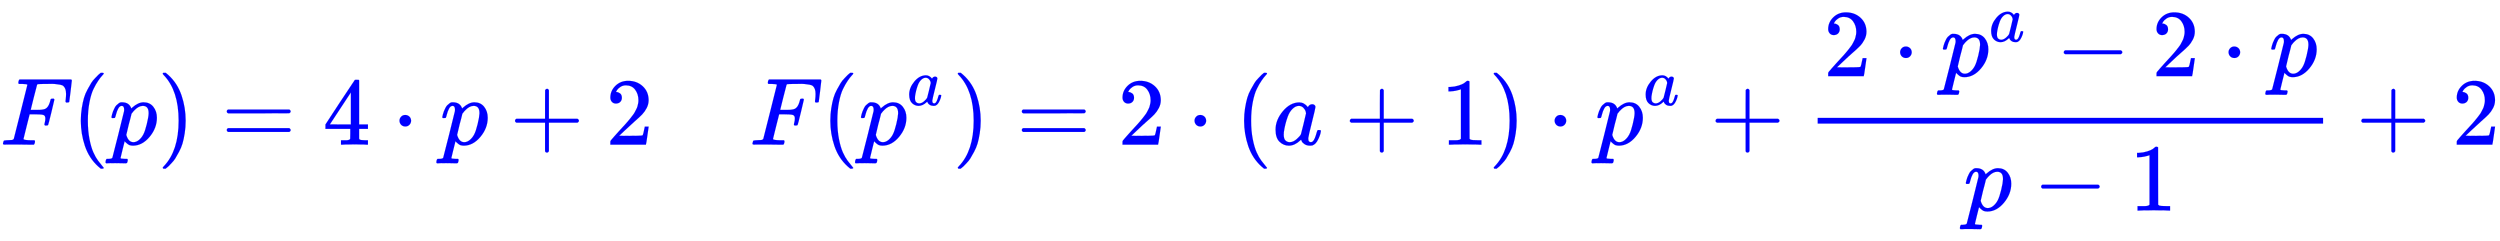 <svg xmlns:xlink="http://www.w3.org/1999/xlink" width="60.552ex" height="5.843ex" style="vertical-align: -2.338ex; font-size: 15px;" viewBox="0 -1508.9 26070.8 2515.6" role="img" focusable="false" xmlns="http://www.w3.org/2000/svg">
<defs>
<path stroke-width="1" id="E1-MJMATHI-46" d="M48 1Q31 1 31 11Q31 13 34 25Q38 41 42 43T65 46Q92 46 125 49Q139 52 144 61Q146 66 215 342T285 622Q285 629 281 629Q273 632 228 634H197Q191 640 191 642T193 659Q197 676 203 680H742Q749 676 749 669Q749 664 736 557T722 447Q720 440 702 440H690Q683 445 683 453Q683 454 686 477T689 530Q689 560 682 579T663 610T626 626T575 633T503 634H480Q398 633 393 631Q388 629 386 623Q385 622 352 492L320 363H375Q378 363 398 363T426 364T448 367T472 374T489 386Q502 398 511 419T524 457T529 475Q532 480 548 480H560Q567 475 567 470Q567 467 536 339T502 207Q500 200 482 200H470Q463 206 463 212Q463 215 468 234T473 274Q473 303 453 310T364 317H309L277 190Q245 66 245 60Q245 46 334 46H359Q365 40 365 39T363 19Q359 6 353 0H336Q295 2 185 2Q120 2 86 2T48 1Z"></path>
<path stroke-width="1" id="E1-MJMAIN-28" d="M94 250Q94 319 104 381T127 488T164 576T202 643T244 695T277 729T302 750H315H319Q333 750 333 741Q333 738 316 720T275 667T226 581T184 443T167 250T184 58T225 -81T274 -167T316 -220T333 -241Q333 -250 318 -250H315H302L274 -226Q180 -141 137 -14T94 250Z"></path>
<path stroke-width="1" id="E1-MJMATHI-70" d="M23 287Q24 290 25 295T30 317T40 348T55 381T75 411T101 433T134 442Q209 442 230 378L240 387Q302 442 358 442Q423 442 460 395T497 281Q497 173 421 82T249 -10Q227 -10 210 -4Q199 1 187 11T168 28L161 36Q160 35 139 -51T118 -138Q118 -144 126 -145T163 -148H188Q194 -155 194 -157T191 -175Q188 -187 185 -190T172 -194Q170 -194 161 -194T127 -193T65 -192Q-5 -192 -24 -194H-32Q-39 -187 -39 -183Q-37 -156 -26 -148H-6Q28 -147 33 -136Q36 -130 94 103T155 350Q156 355 156 364Q156 405 131 405Q109 405 94 377T71 316T59 280Q57 278 43 278H29Q23 284 23 287ZM178 102Q200 26 252 26Q282 26 310 49T356 107Q374 141 392 215T411 325V331Q411 405 350 405Q339 405 328 402T306 393T286 380T269 365T254 350T243 336T235 326L232 322Q232 321 229 308T218 264T204 212Q178 106 178 102Z"></path>
<path stroke-width="1" id="E1-MJMAIN-29" d="M60 749L64 750Q69 750 74 750H86L114 726Q208 641 251 514T294 250Q294 182 284 119T261 12T224 -76T186 -143T145 -194T113 -227T90 -246Q87 -249 86 -250H74Q66 -250 63 -250T58 -247T55 -238Q56 -237 66 -225Q221 -64 221 250T66 725Q56 737 55 738Q55 746 60 749Z"></path>
<path stroke-width="1" id="E1-MJMAIN-3D" d="M56 347Q56 360 70 367H707Q722 359 722 347Q722 336 708 328L390 327H72Q56 332 56 347ZM56 153Q56 168 72 173H708Q722 163 722 153Q722 140 707 133H70Q56 140 56 153Z"></path>
<path stroke-width="1" id="E1-MJMAIN-34" d="M462 0Q444 3 333 3Q217 3 199 0H190V46H221Q241 46 248 46T265 48T279 53T286 61Q287 63 287 115V165H28V211L179 442Q332 674 334 675Q336 677 355 677H373L379 671V211H471V165H379V114Q379 73 379 66T385 54Q393 47 442 46H471V0H462ZM293 211V545L74 212L183 211H293Z"></path>
<path stroke-width="1" id="E1-MJMAIN-22C5" d="M78 250Q78 274 95 292T138 310Q162 310 180 294T199 251Q199 226 182 208T139 190T96 207T78 250Z"></path>
<path stroke-width="1" id="E1-MJMAIN-2B" d="M56 237T56 250T70 270H369V420L370 570Q380 583 389 583Q402 583 409 568V270H707Q722 262 722 250T707 230H409V-68Q401 -82 391 -82H389H387Q375 -82 369 -68V230H70Q56 237 56 250Z"></path>
<path stroke-width="1" id="E1-MJMAIN-32" d="M109 429Q82 429 66 447T50 491Q50 562 103 614T235 666Q326 666 387 610T449 465Q449 422 429 383T381 315T301 241Q265 210 201 149L142 93L218 92Q375 92 385 97Q392 99 409 186V189H449V186Q448 183 436 95T421 3V0H50V19V31Q50 38 56 46T86 81Q115 113 136 137Q145 147 170 174T204 211T233 244T261 278T284 308T305 340T320 369T333 401T340 431T343 464Q343 527 309 573T212 619Q179 619 154 602T119 569T109 550Q109 549 114 549Q132 549 151 535T170 489Q170 464 154 447T109 429Z"></path>
<path stroke-width="1" id="E1-MJMATHI-61" d="M33 157Q33 258 109 349T280 441Q331 441 370 392Q386 422 416 422Q429 422 439 414T449 394Q449 381 412 234T374 68Q374 43 381 35T402 26Q411 27 422 35Q443 55 463 131Q469 151 473 152Q475 153 483 153H487Q506 153 506 144Q506 138 501 117T481 63T449 13Q436 0 417 -8Q409 -10 393 -10Q359 -10 336 5T306 36L300 51Q299 52 296 50Q294 48 292 46Q233 -10 172 -10Q117 -10 75 30T33 157ZM351 328Q351 334 346 350T323 385T277 405Q242 405 210 374T160 293Q131 214 119 129Q119 126 119 118T118 106Q118 61 136 44T179 26Q217 26 254 59T298 110Q300 114 325 217T351 328Z"></path>
<path stroke-width="1" id="E1-MJMAIN-31" d="M213 578L200 573Q186 568 160 563T102 556H83V602H102Q149 604 189 617T245 641T273 663Q275 666 285 666Q294 666 302 660V361L303 61Q310 54 315 52T339 48T401 46H427V0H416Q395 3 257 3Q121 3 100 0H88V46H114Q136 46 152 46T177 47T193 50T201 52T207 57T213 61V578Z"></path>
<path stroke-width="1" id="E1-MJMAIN-2212" d="M84 237T84 250T98 270H679Q694 262 694 250T679 230H98Q84 237 84 250Z"></path>
</defs>
<g stroke="currentColor" fill="currentColor" stroke-width="0" transform="matrix(1 0 0 -1 0 0)">
<g fill="blue" stroke="blue">
<g fill="blue" stroke="blue">
<g fill="blue" stroke="blue">
 <use xlink:href="#E1-MJMATHI-46"></use>
</g>
<g fill="blue" stroke="blue" transform="translate(749,0)">
 <use xlink:href="#E1-MJMAIN-28"></use>
</g>
<g fill="blue" stroke="blue" transform="translate(1139,0)">
 <use xlink:href="#E1-MJMATHI-70"></use>
</g>
<g fill="blue" stroke="blue" transform="translate(1642,0)">
 <use xlink:href="#E1-MJMAIN-29"></use>
</g>
<g fill="blue" stroke="blue" transform="translate(2309,0)">
 <use xlink:href="#E1-MJMAIN-3D"></use>
</g>
<g fill="blue" stroke="blue" transform="translate(3366,0)">
 <use xlink:href="#E1-MJMAIN-34"></use>
</g>
<g fill="blue" stroke="blue" transform="translate(4088,0)">
 <use xlink:href="#E1-MJMAIN-22C5"></use>
</g>
<g fill="blue" stroke="blue" transform="translate(4589,0)">
 <use xlink:href="#E1-MJMATHI-70"></use>
</g>
<g fill="blue" stroke="blue" transform="translate(5315,0)">
 <use xlink:href="#E1-MJMAIN-2B"></use>
</g>
<g fill="blue" stroke="blue" transform="translate(6315,0)">
 <use xlink:href="#E1-MJMAIN-32"></use>
</g>
<g fill="blue" stroke="blue"></g>
<g fill="blue" stroke="blue" transform="translate(7816,0)">
 <use xlink:href="#E1-MJMATHI-46"></use>
</g>
<g fill="blue" stroke="blue" transform="translate(8565,0)">
 <use xlink:href="#E1-MJMAIN-28"></use>
</g>
<g fill="blue" stroke="blue" transform="translate(8955,0)">
<g fill="blue" stroke="blue">
 <use xlink:href="#E1-MJMATHI-70"></use>
</g>
<g fill="blue" stroke="blue" transform="translate(503,412)">
 <use transform="scale(0.707)" xlink:href="#E1-MJMATHI-61"></use>
</g>
</g>
<g fill="blue" stroke="blue" transform="translate(9933,0)">
 <use xlink:href="#E1-MJMAIN-29"></use>
</g>
<g fill="blue" stroke="blue" transform="translate(10600,0)">
 <use xlink:href="#E1-MJMAIN-3D"></use>
</g>
<g fill="blue" stroke="blue" transform="translate(11656,0)">
 <use xlink:href="#E1-MJMAIN-32"></use>
</g>
<g fill="blue" stroke="blue" transform="translate(12379,0)">
 <use xlink:href="#E1-MJMAIN-22C5"></use>
</g>
<g fill="blue" stroke="blue" transform="translate(12880,0)">
 <use xlink:href="#E1-MJMAIN-28"></use>
</g>
<g fill="blue" stroke="blue" transform="translate(13269,0)">
 <use xlink:href="#E1-MJMATHI-61"></use>
</g>
<g fill="blue" stroke="blue" transform="translate(14021,0)">
 <use xlink:href="#E1-MJMAIN-2B"></use>
</g>
<g fill="blue" stroke="blue" transform="translate(15022,0)">
 <use xlink:href="#E1-MJMAIN-31"></use>
</g>
<g fill="blue" stroke="blue" transform="translate(15522,0)">
 <use xlink:href="#E1-MJMAIN-29"></use>
</g>
<g fill="blue" stroke="blue" transform="translate(16134,0)">
 <use xlink:href="#E1-MJMAIN-22C5"></use>
</g>
<g fill="blue" stroke="blue" transform="translate(16635,0)">
<g fill="blue" stroke="blue">
 <use xlink:href="#E1-MJMATHI-70"></use>
</g>
<g fill="blue" stroke="blue" transform="translate(503,412)">
 <use transform="scale(0.707)" xlink:href="#E1-MJMATHI-61"></use>
</g>
</g>
<g fill="blue" stroke="blue" transform="translate(17835,0)">
 <use xlink:href="#E1-MJMAIN-2B"></use>
</g>
<g fill="blue" stroke="blue" transform="translate(18613,0)">
<g transform="translate(342,0)">
<rect stroke="none" width="5271" height="60" x="0" y="220"></rect>
<g fill="blue" stroke="blue" transform="translate(60,714)">
<g fill="blue" stroke="blue">
 <use xlink:href="#E1-MJMAIN-32"></use>
</g>
<g fill="blue" stroke="blue" transform="translate(722,0)">
 <use xlink:href="#E1-MJMAIN-22C5"></use>
</g>
<g fill="blue" stroke="blue" transform="translate(1223,0)">
<g fill="blue" stroke="blue">
 <use xlink:href="#E1-MJMATHI-70"></use>
</g>
<g fill="blue" stroke="blue" transform="translate(503,362)">
 <use transform="scale(0.707)" xlink:href="#E1-MJMATHI-61"></use>
</g>
</g>
<g fill="blue" stroke="blue" transform="translate(2423,0)">
 <use xlink:href="#E1-MJMAIN-2212"></use>
</g>
<g fill="blue" stroke="blue" transform="translate(3424,0)">
 <use xlink:href="#E1-MJMAIN-32"></use>
</g>
<g fill="blue" stroke="blue" transform="translate(4147,0)">
 <use xlink:href="#E1-MJMAIN-22C5"></use>
</g>
<g fill="blue" stroke="blue" transform="translate(4647,0)">
 <use xlink:href="#E1-MJMATHI-70"></use>
</g>
</g>
<g fill="blue" stroke="blue" transform="translate(1522,-687)">
<g fill="blue" stroke="blue">
 <use xlink:href="#E1-MJMATHI-70"></use>
</g>
<g fill="blue" stroke="blue" transform="translate(725,0)">
 <use xlink:href="#E1-MJMAIN-2212"></use>
</g>
<g fill="blue" stroke="blue" transform="translate(1726,0)">
 <use xlink:href="#E1-MJMAIN-31"></use>
</g>
</g>
</g>
</g>
<g fill="blue" stroke="blue" transform="translate(24569,0)">
 <use xlink:href="#E1-MJMAIN-2B"></use>
</g>
<g fill="blue" stroke="blue" transform="translate(25570,0)">
 <use xlink:href="#E1-MJMAIN-32"></use>
</g>
</g>
</g>
</g>
</svg>